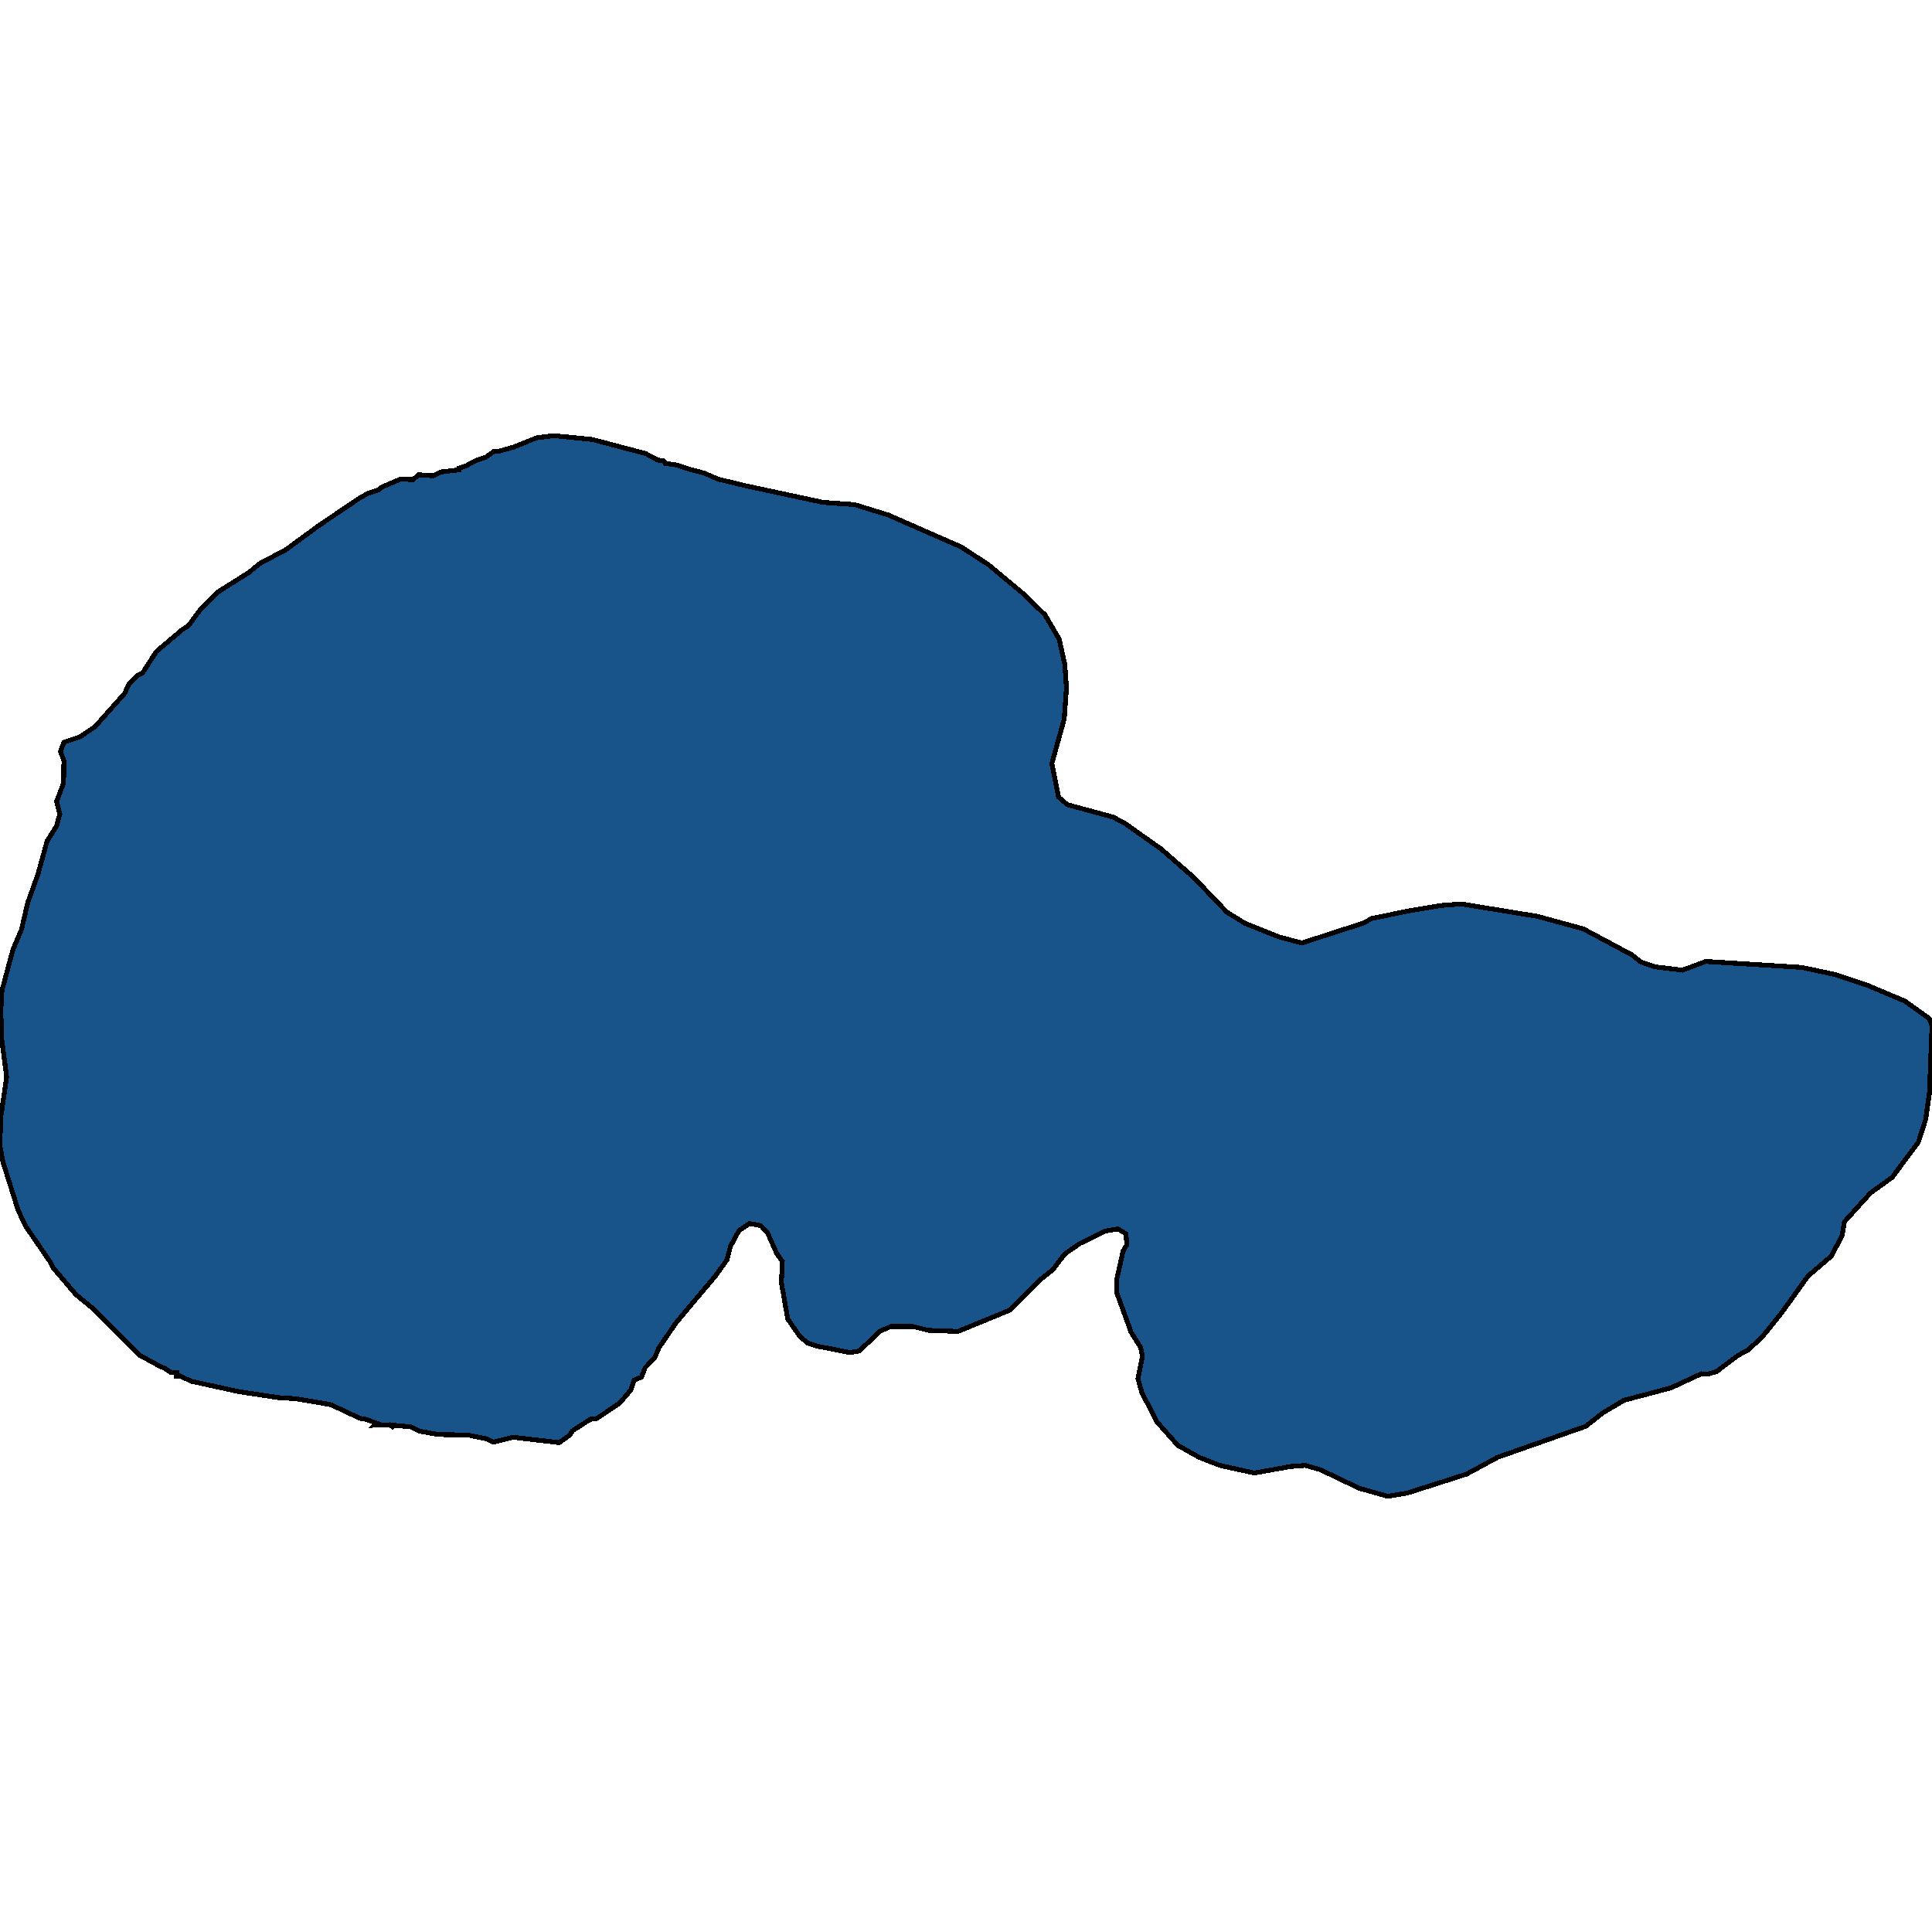 <svg xmlns="http://www.w3.org/2000/svg" width="400" height="400"><path style="stroke: black; fill: #18548a; shape-rendering: crispEdges; stroke-width: 1px;" d="M142.787,97.165L145.8,97.952L148.616,99.188L154.708,100.648L170.427,104.019L176.912,104.468L183.855,106.603L198.985,113.231L204.683,116.939L211.822,122.893L216.342,127.275L219.289,132.33L220.468,137.611L220.796,142.441L220.337,148.845L217.783,158.057L219.158,165.022L220.992,166.594L230.49,169.178L232.979,170.526L240.445,175.806L247.126,181.647L254.004,188.836L257.803,191.195L264.876,194.003L269.527,195.239L282.364,191.083L283.936,190.184L291.534,188.612L298.215,187.488L302.538,187.151L318.389,189.735L327.821,192.319L337.907,197.71L339.741,199.171L342.754,200.182L348.322,200.856L353.168,199.058L373.015,200.294L379.892,201.754L386.638,204.001L394.367,207.258L399.411,210.853L400,212.313L399.476,226.241L398.69,231.745L397.184,236.462L391.747,243.763L387.228,247.02L381.857,252.973L381.398,255.781L379.171,260.049L374.325,264.204L368.757,271.954L364.762,276.895L361.814,279.591L359.849,280.601L355.395,283.971L353.496,284.532L352.252,284.42L345.964,287.34L336.204,289.923L331.881,292.506L328.279,295.314L310.07,301.715L303.652,305.196L291.338,309.127L287.342,309.801L281.382,308.116L273.391,304.298L270.247,303.4L267.169,303.624L259.702,304.972L252.563,303.4L248.24,301.715L243.851,299.244L239.463,294.303L236.384,288.238L235.598,285.431L236.515,280.826L236.188,279.029L234.158,275.772L231.145,267.461L231.21,264.878L232.52,259.038L233.306,257.69L233.11,255.444L231.472,254.433L228.787,254.882L223.547,257.465L220.468,259.599L217.979,262.856L215.163,265.103L209.006,271.28L198.33,275.66L192.238,275.435L189.094,274.649L184.444,274.649L182.283,275.548L177.894,279.703L175.995,280.04L169.117,278.692L167.152,278.018L165.58,276.671L163.092,273.077L161.782,265.552L161.978,261.172L160.799,259.487L158.9,255.219L157.524,253.759L155.166,253.31L153.005,254.77L151.236,258.027L150.516,260.835L148.092,264.204L142.787,270.494L139.971,273.863L136.434,279.029L135.582,281.051L133.552,283.185L132.831,285.094L131.259,285.768L130.604,287.789L128.312,290.484L123.465,293.741L122.22,293.854L118.552,296.212L117.963,297.111L115.802,298.683L106.173,297.56L102.178,298.57L100.737,297.897L96.938,297.111L90.716,296.998L86.917,296.324L85.083,295.426L81.611,295.089L81.284,295.426L80.694,294.977L77.485,295.089L77.943,294.64L75.716,293.854L74.472,293.629L68.512,290.821L61.241,289.586L57.639,289.361L49.451,288.126L39.692,285.992L37.203,284.869L36.548,284.869L36.614,284.195L35.238,284.083L33.994,283.185L33.47,283.072L28.95,280.601L19.126,270.831L15.72,268.023L10.938,262.407L10.48,261.396L5.24,253.759L3.733,250.502L0.589,240.506L0,237.248L0.131,231.52L1.375,222.984L0.262,214.447L0.196,208.718L0.393,205.124L2.685,196.587L4.454,192.431L5.764,186.814L7.794,181.198L9.759,174.121L11.724,170.975L12.379,168.504L11.724,165.92L13.165,162.101L13.231,157.495L12.51,155.585L13.231,153.675L16.571,152.552L19.715,150.418L25.806,143.565L26.723,141.543L28.492,139.857L29.54,139.296L32.356,134.914L37.793,130.308L39.037,129.522L41.592,126.039L45.129,122.556L51.547,118.512L53.709,116.714L59.211,113.793L65.957,108.85L74.275,103.232L76.24,102.109L78.402,101.435L78.991,100.873L82.921,99.188L85.476,99.3L86.72,98.289L89.733,98.513L91.174,97.727L95.038,97.278L95.038,96.94L96.414,96.491L98.706,95.255L100.54,94.693L102.243,93.458L103.16,93.458L106.37,92.559L111.086,90.649L114.623,90.199L122.613,90.986L133.683,93.907L136.172,95.255L137.351,95.368L137.744,95.929L140.036,96.266Z"></path></svg>